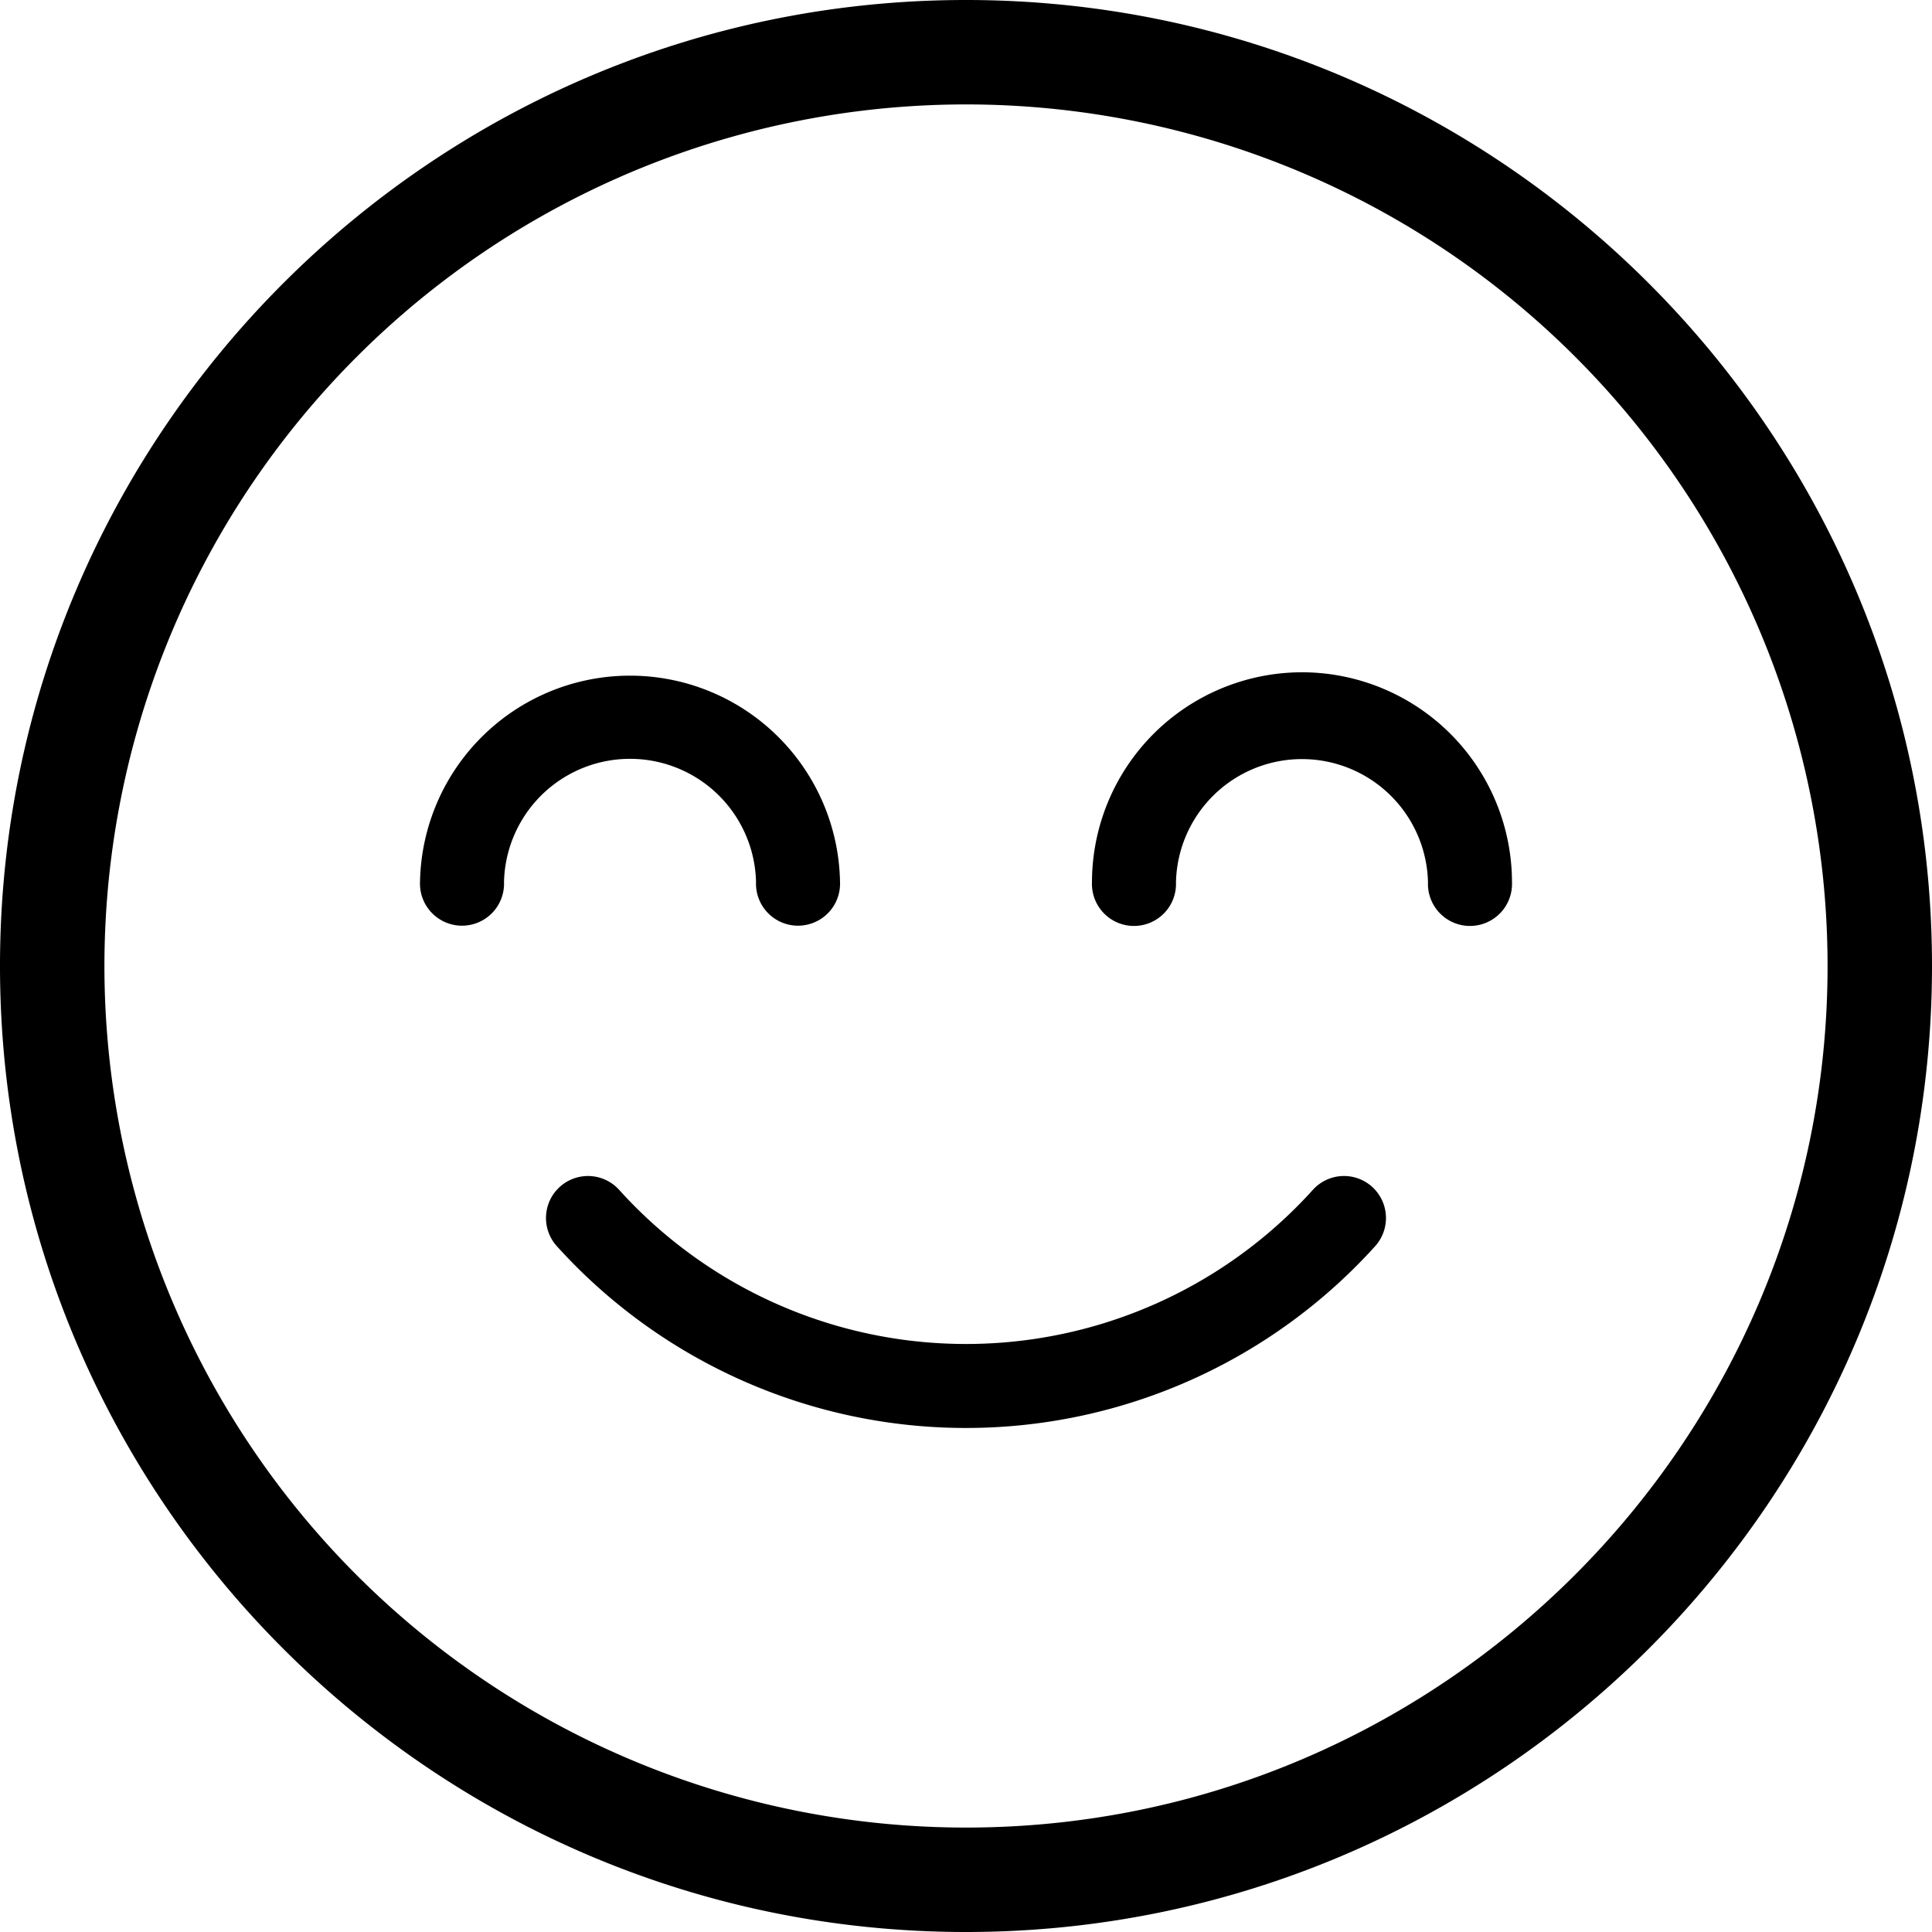<svg xmlns="http://www.w3.org/2000/svg" viewBox="0 0 296 296"><title>Asset 7</title><g id="Layer_2" data-name="Layer 2"><g id="_5" data-name="5"><path d="M148,0C66.39,0,0,66.39,0,148S66.39,296,148,296s148-66.4,148-148S229.6,0,148,0Zm0,280A132,132,0,1,1,280,148C280,220.78,220.78,280,148,280Z"/><path d="M210.2,181.81a6.43,6.43,0,0,0-9.08.51,71.6,71.6,0,0,1-106.24,0,6.43,6.43,0,1,0-9.59,8.58,84.47,84.47,0,0,0,125.42,0A6.45,6.45,0,0,0,210.2,181.81Z"/><path d="M199.48,103a32.21,32.21,0,0,0-32.18,32.17,6.44,6.44,0,1,0,12.87,0,19.31,19.31,0,0,1,38.61,0,6.44,6.44,0,1,0,12.87,0A32.2,32.2,0,0,0,199.48,103Z"/><path d="M115.83,135.13a6.44,6.44,0,1,0,12.87,0,32.18,32.18,0,0,0-64.35,0,6.44,6.44,0,1,0,12.87,0,19.31,19.31,0,0,1,38.61,0Z"/></g></g></svg>